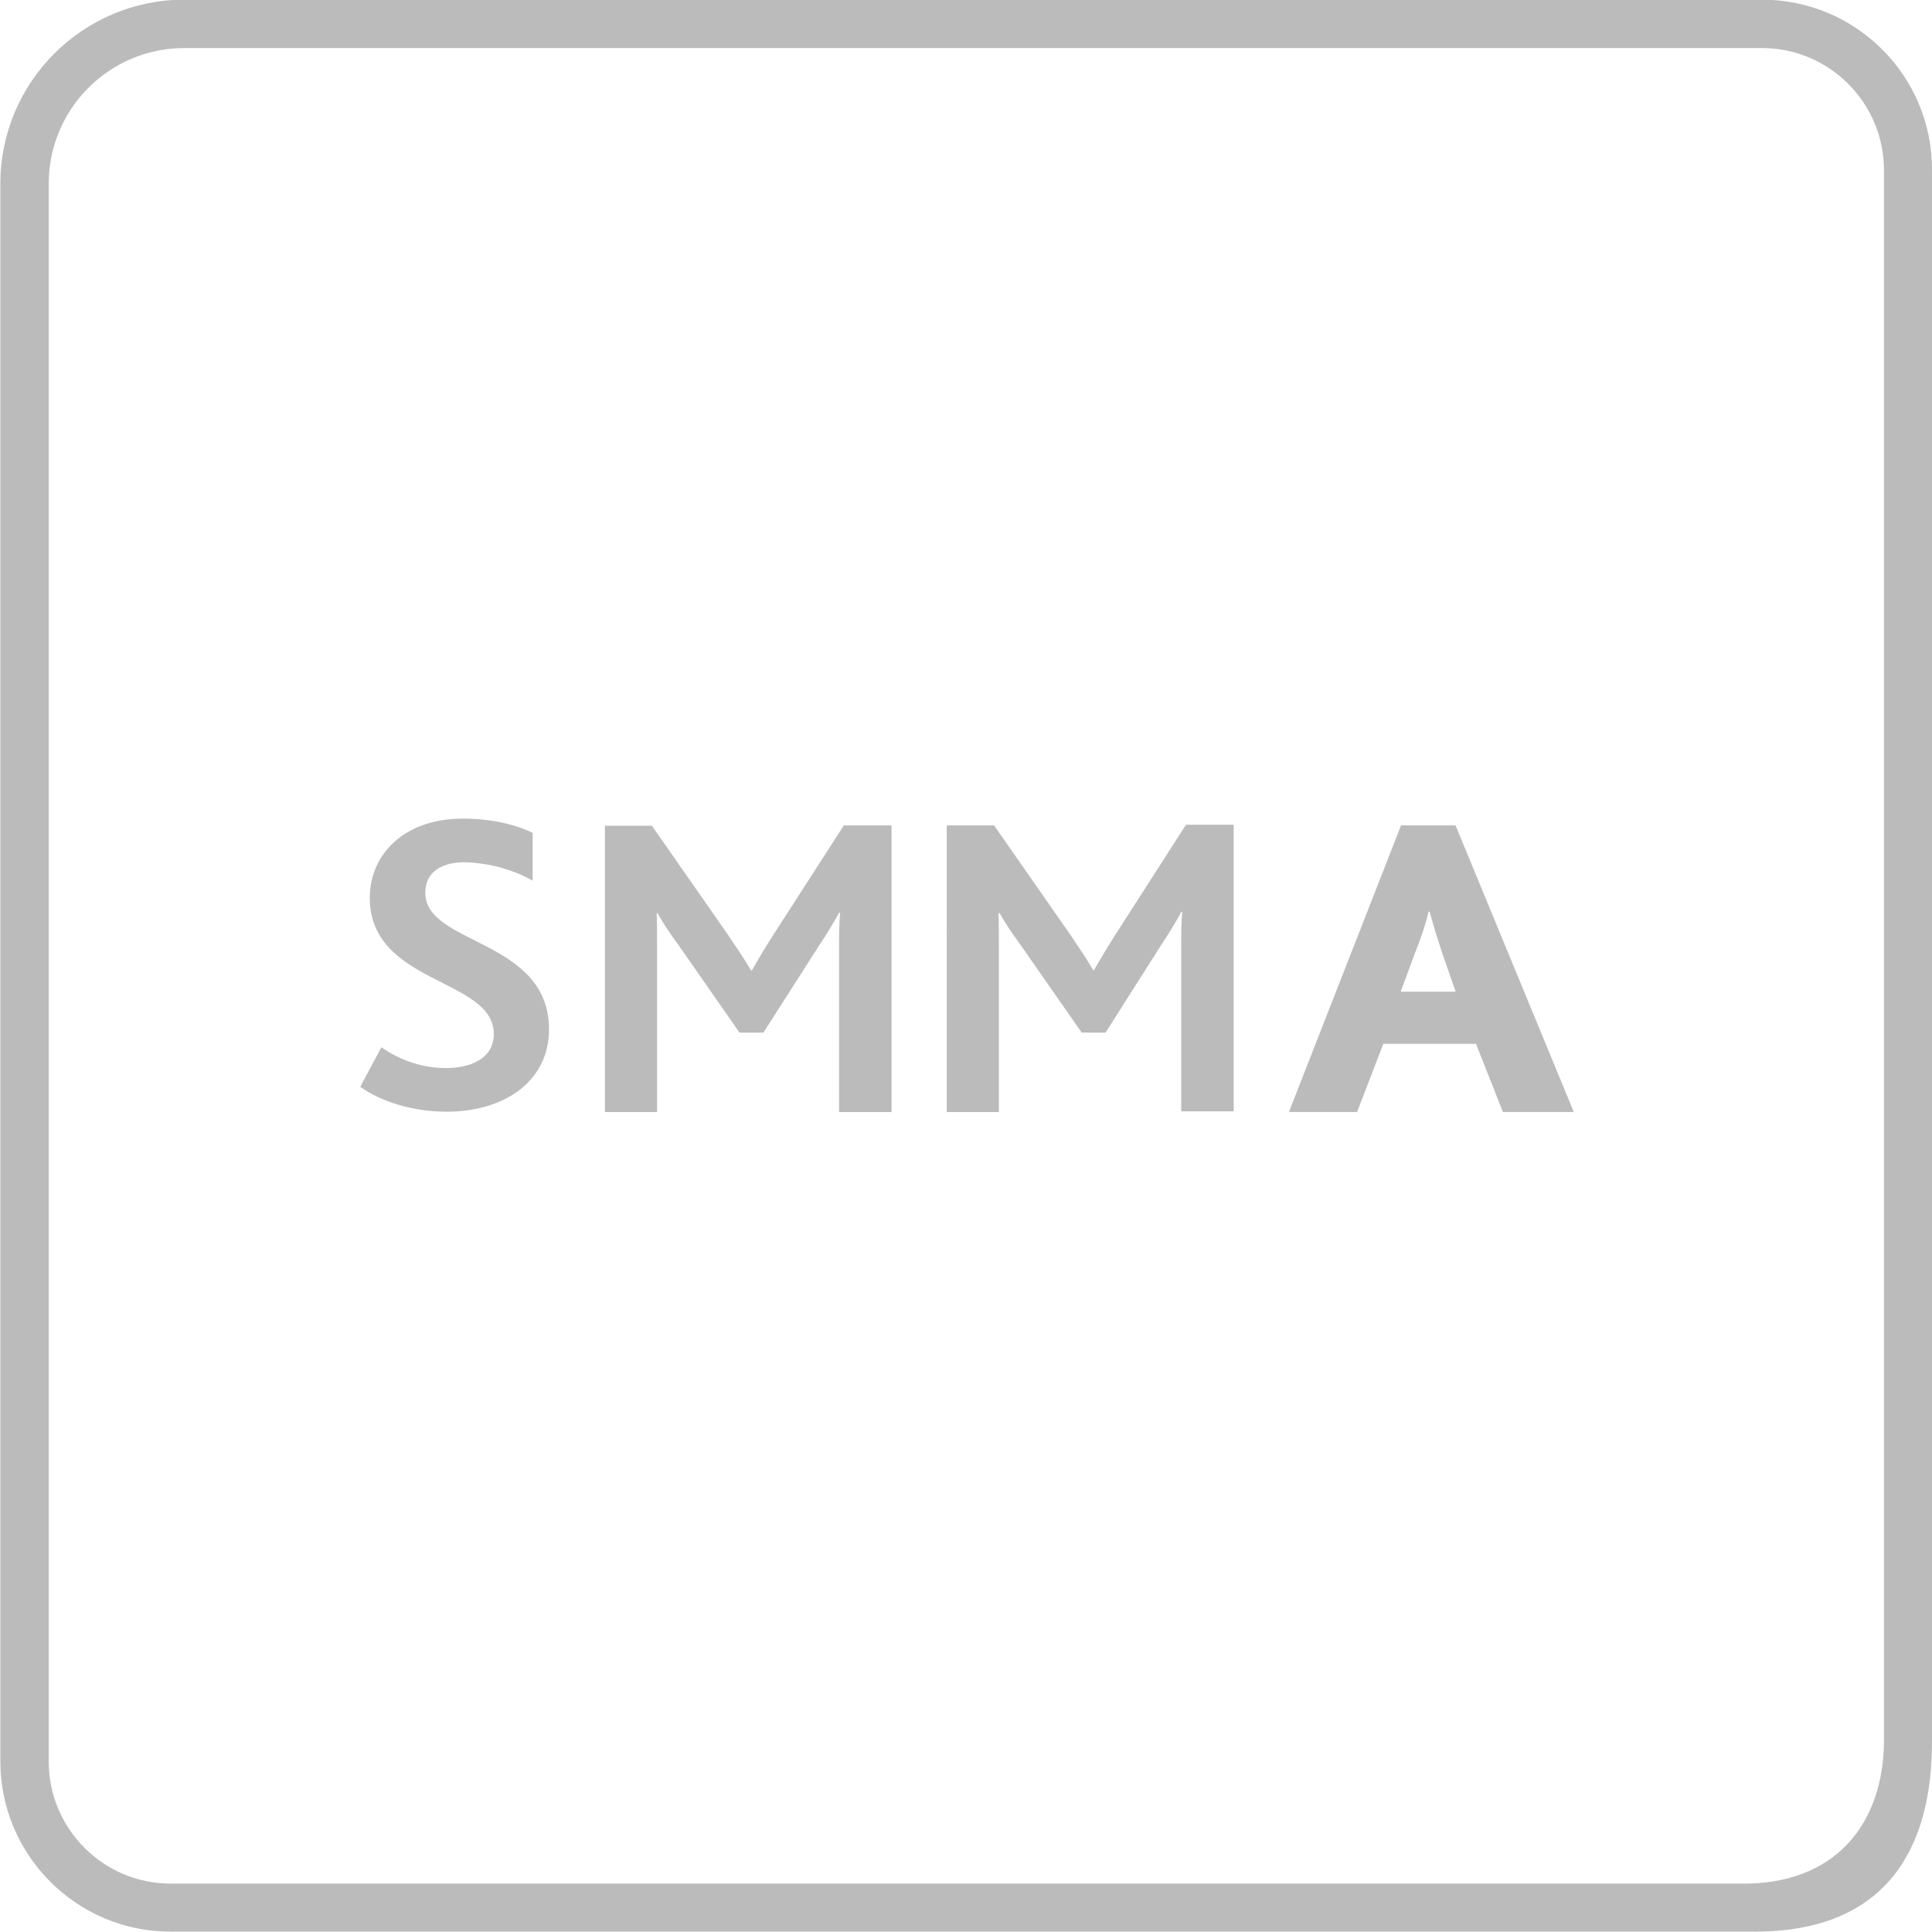 <?xml version="1.0" encoding="UTF-8"?>
<svg xmlns="http://www.w3.org/2000/svg" viewBox="0 0 566.9 566.9">
  <g fill="#bbb">
    <path d="m177.4 242.3h13.9l22.1 31.7c2.9 4.3 5.1 7.5 7 10.8h.2c1.8-3.2 4-6.9 6.9-11.4l20.1-31.2h14v84.1h-15.4v-47.4c0-3.5 0-7.8.3-11.1h-.3c-1.7 3.2-3.7 6.4-5.7 9.4l-16.5 25.8h-7l-18.4-26.4c-2.1-2.8-4-5.7-5.7-8.7h-.2c.1 3.3.1 7.6.1 10.6v47.8h-15.3v-84z"></path>
    <path d="m111.9 307.3c5.6 3.9 12.2 6.1 19 6.1 7 0 14-2.7 14-10 0-16.5-36.4-14.4-36.4-40 0-12.4 9.8-23.2 27.3-23.2 8.7 0 15.9 1.9 20.5 4.2v14c-6.1-3.4-13-5.2-20-5.4-5.9 0-11.5 2.3-11.5 9 0 15.4 36.3 13.4 36.3 40.1 0 14.9-12.8 24.1-30 24.1-9.8 0-19-2.8-25.4-7.3z"></path>
    <path d="m517 14.1c19.8 0 35.8 16.1 35.8 35.8v461.3c-.2 22.3-12.6 40.8-39.7 41.5h-463c-19.8 0-35.8-16.1-35.8-35.8v-463c0-22 17.8-39.8 39.8-39.8zm0-14.2h-462.9c-29.8 0-54 24.2-54 54v462.9c0 27.6 22.4 50 50 50h464.7c39 0 52.2-24.7 52.1-56.1v-460.8c.1-27.6-22.3-50-49.9-50z"></path>
    <path d="m277.8 242.2h13.9l22.1 31.7c2.9 4.3 5.1 7.5 7 10.8h.2c1.8-3.2 4-6.9 6.9-11.4l20.1-31.3h14v84.1h-15.4v-47.4c0-3.5 0-7.8.3-11.1h-.3c-1.7 3.2-3.7 6.4-5.7 9.4l-16.5 26h-7l-18.4-26.4c-2.1-2.8-4-5.7-5.7-8.7h-.3c.1 3.3.1 7.6.1 10.6v47.8h-15.3z"></path>
    <path d="m411.1 242.2h16l34.7 84.1h-20.8l-7.9-20h-27.2l-7.7 20h-20zm16 48.7-4-11.5c-1.9-5.7-2.9-9.3-3.6-11.9h-.3c-.7 2.8-1.7 6.4-4 12.1l-4.2 11.4h16.1z"></path>
  </g>
</svg>
